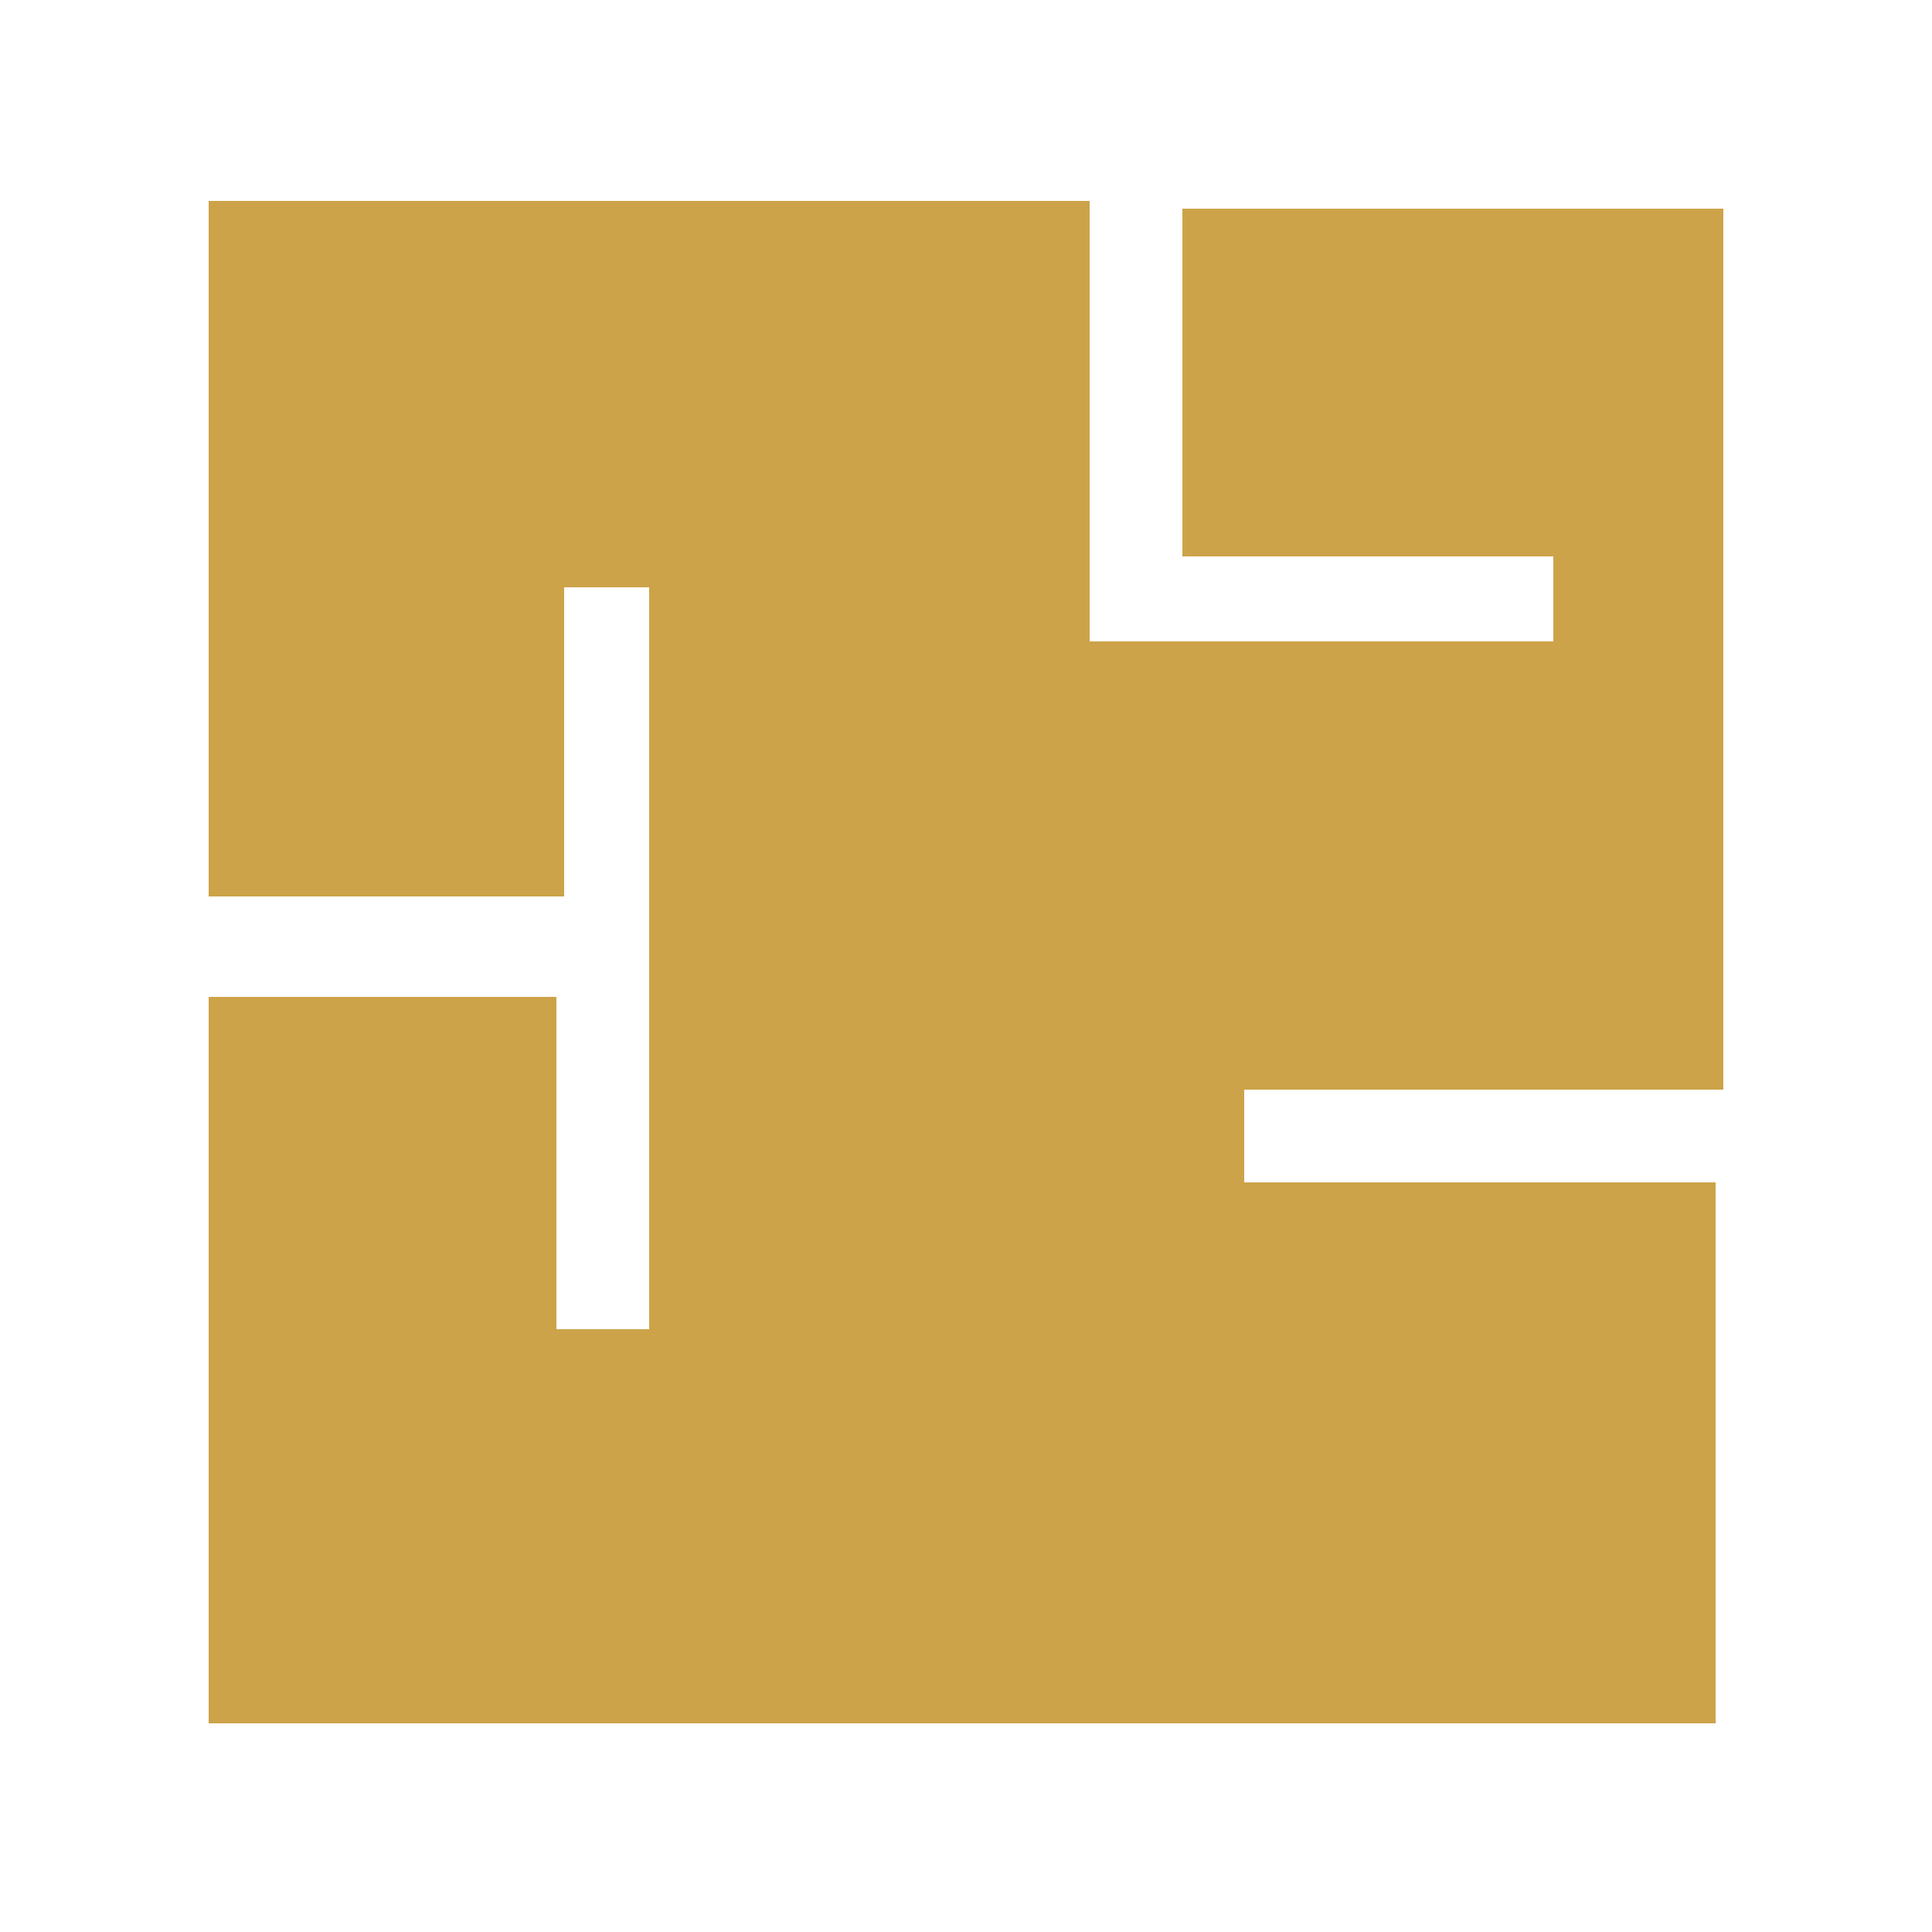 <?xml version="1.0" encoding="UTF-8"?> <!-- Generator: Adobe Illustrator 25.2.1, SVG Export Plug-In . SVG Version: 6.00 Build 0) --> <svg xmlns="http://www.w3.org/2000/svg" xmlns:xlink="http://www.w3.org/1999/xlink" version="1.1" id="Layer_1" x="0px" y="0px" viewBox="0 0 25 25" style="enable-background:new 0 0 25 25;" xml:space="preserve"> <style type="text/css"> .st0{fill:#CDA349;} </style> <path id="Path_428" class="st0" d="M16.1,14.1v1.2h6.1v7H2.7v-9.4h4.5v4.3h1.2V7.6H7.3v4H2.7v-9h11.4v5.7h6V7.2h-4.8V2.7h7v11.4 L16.1,14.1z"></path> </svg> 